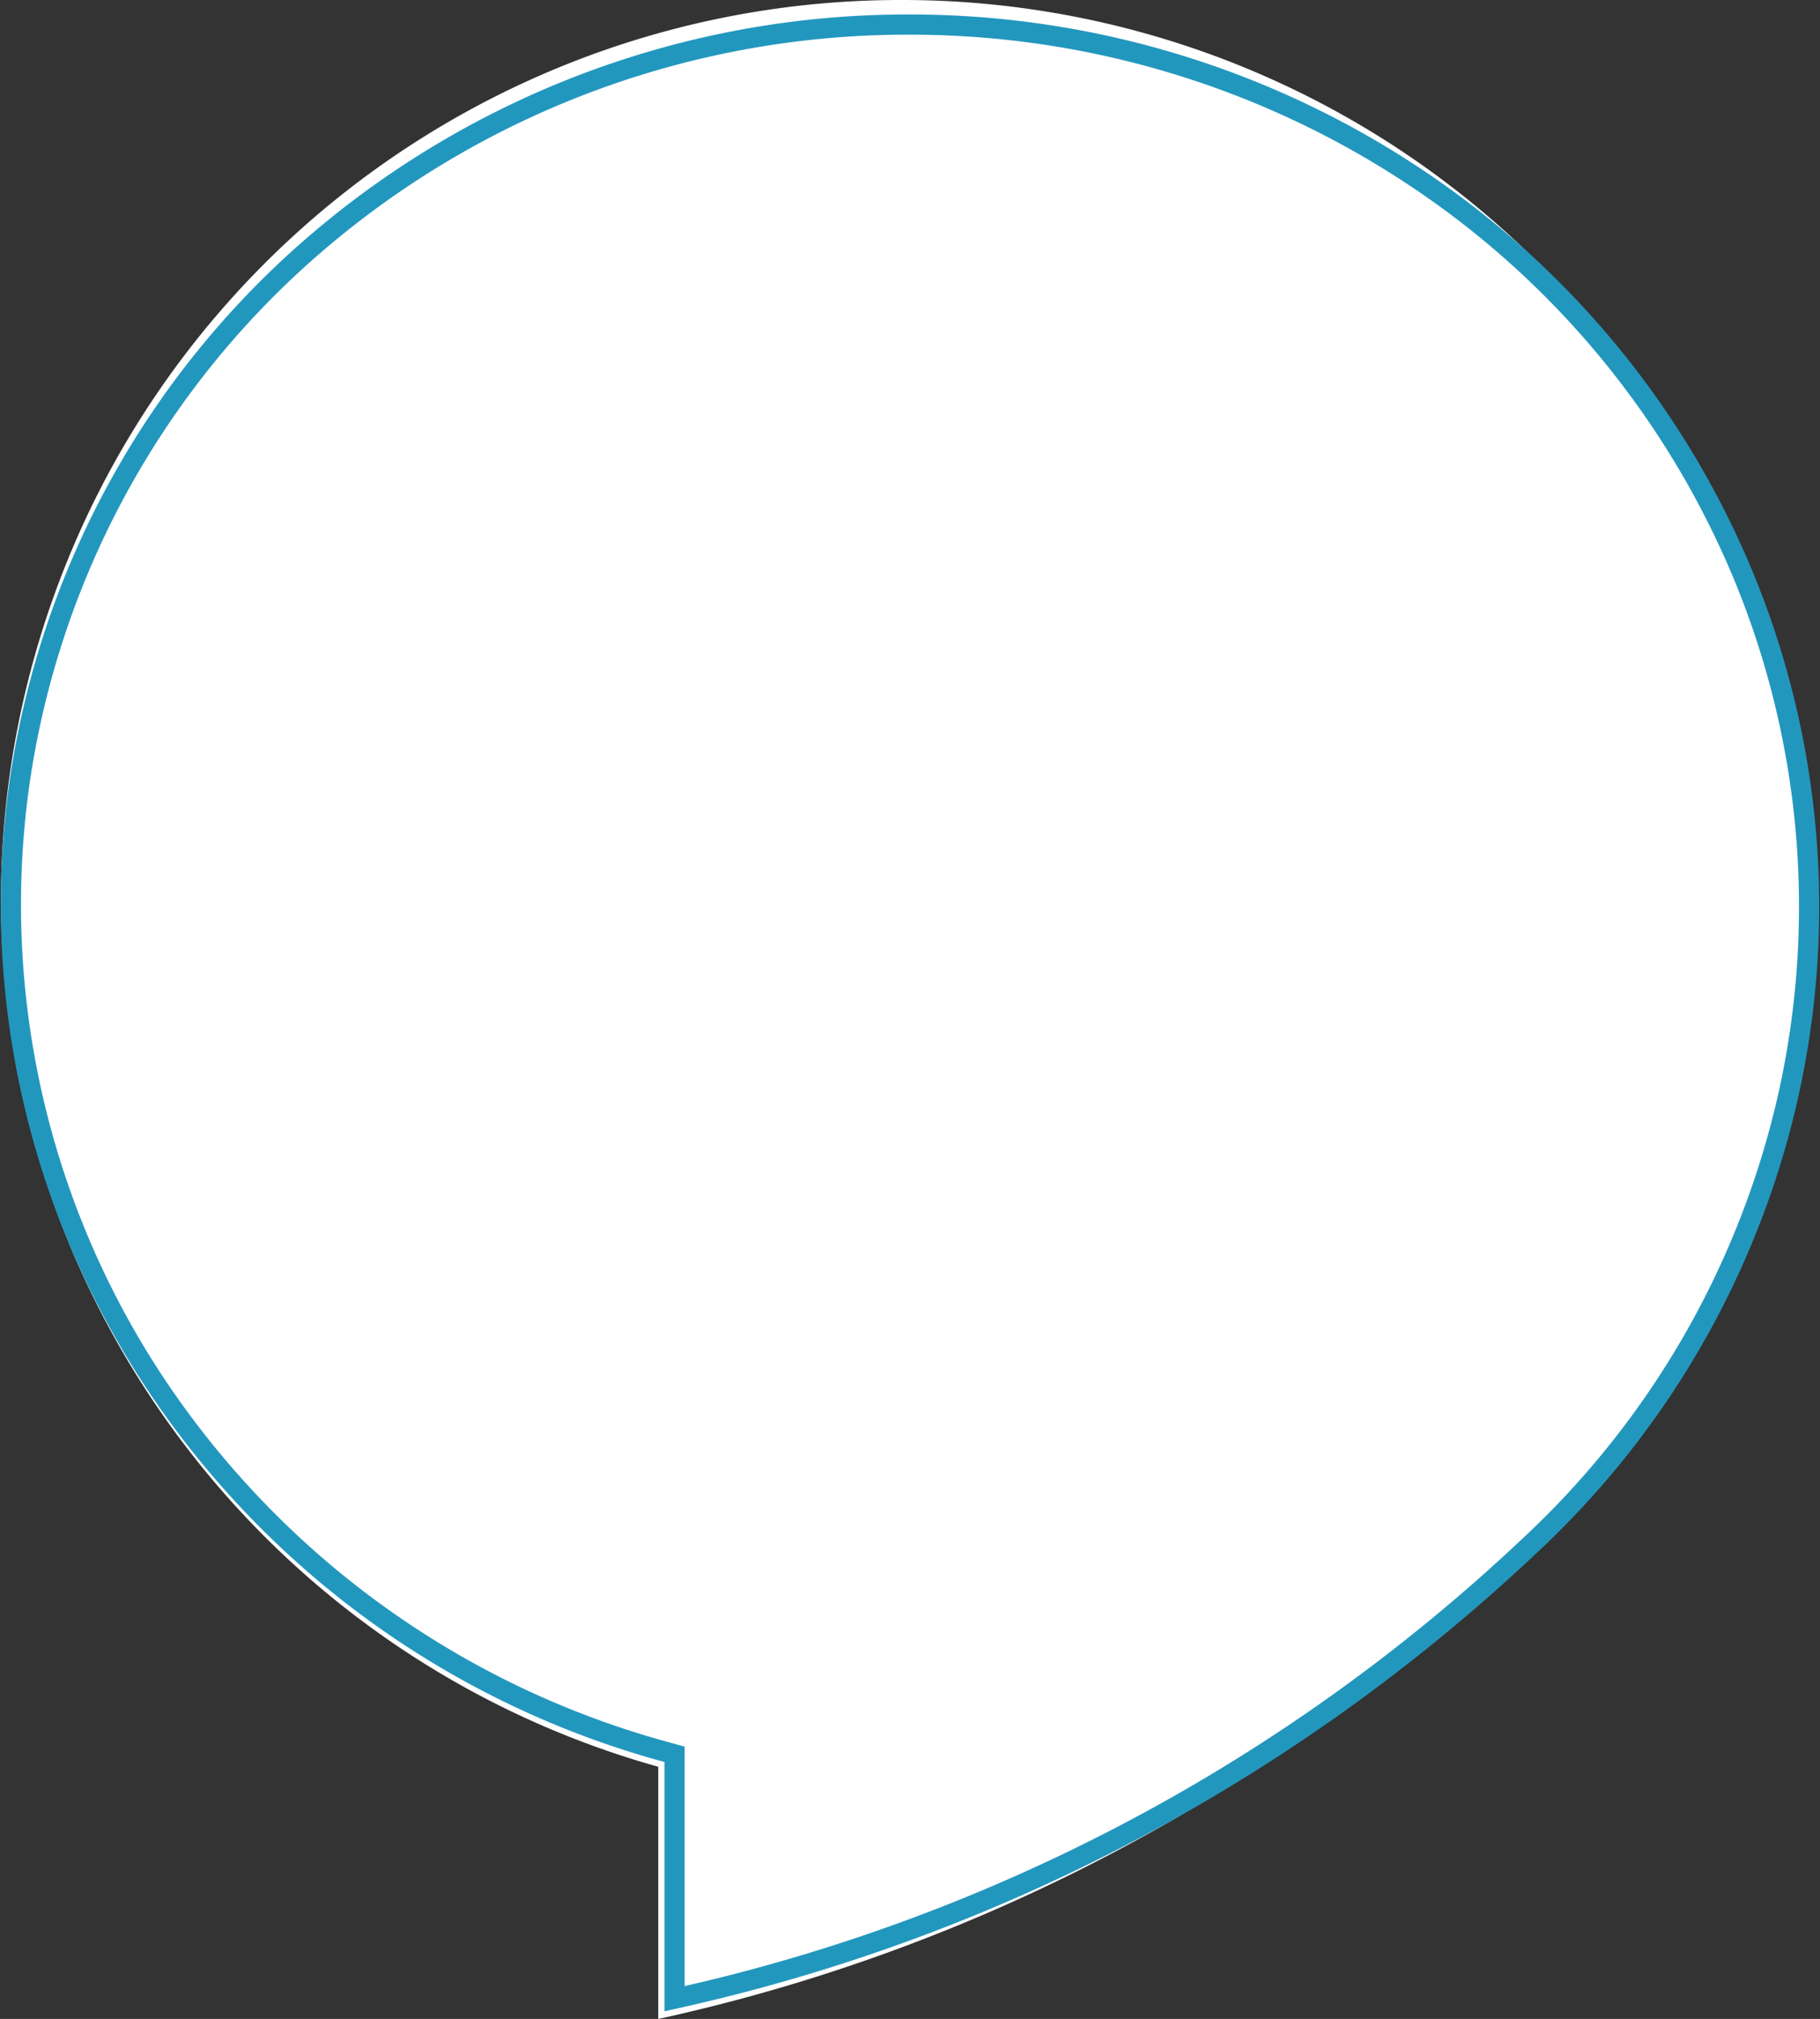 <svg xmlns="http://www.w3.org/2000/svg" width="90.189" height="100" viewBox="0 0 90.189 100"><rect x="0" y="0" width="90.189" height="100" fill="#333333" stroke="none"/><g transform="translate(-733.138 -4667.003)"><path d="M66.017,19.892A44.578,44.578,0,0,0,53.87,107.4v12.492A89.193,89.193,0,0,0,96.694,97,44.679,44.679,0,0,0,66.033,19.892Z" transform="translate(711.887 4647.111)" fill="#fff"/><path d="M33.389,86.593v-.419l-.4-.111A44.416,44.416,0,0,1,7.77,67.973,42.9,42.9,0,0,1,.922,38.1,43.35,43.35,0,0,1,15.813,11.175,44.992,44.992,0,0,1,45.075.5l.017,0h.028A45.2,45.2,0,0,1,70.1,8.061,43.861,43.861,0,0,1,86.459,28.05a42.882,42.882,0,0,1,2.109,25.537A43.479,43.479,0,0,1,75.707,75.894l0,0A90.072,90.072,0,0,1,33.389,98.279Z" transform="translate(733.176 4667.721)" fill="none" stroke="#2297be" stroke-width="1"/></g></svg>
